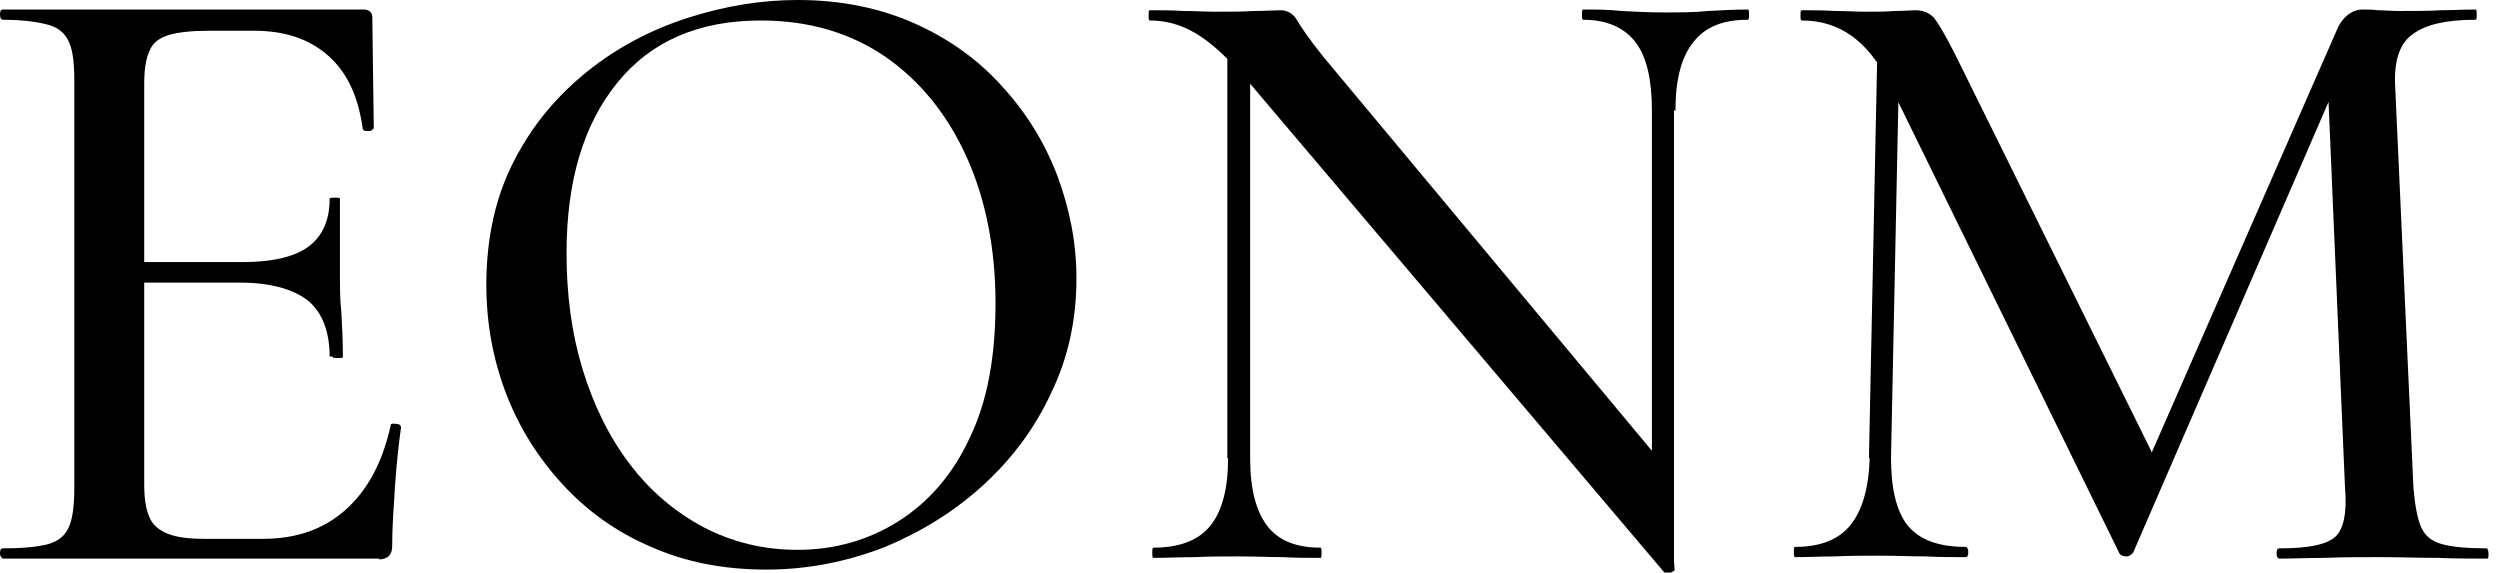 <svg width="131" height="30" viewBox="0 0 131 30" fill="#000000" xmlns="http://www.w3.org/2000/svg">
<g clip-path="url(#clip0_389_363)">
<path d="M19.856 29.271H0.154C0.154 29.271 0 29.194 0 29.003C0 28.811 0.039 28.734 0.154 28.734C1.195 28.734 2.005 28.657 2.545 28.504C3.084 28.35 3.431 28.044 3.624 27.583C3.817 27.123 3.894 26.432 3.894 25.55V4.22C3.894 3.338 3.817 2.647 3.624 2.225C3.431 1.765 3.084 1.458 2.545 1.304C2.005 1.151 1.195 1.036 0.154 1.036C0.077 1.036 0 0.959 0 0.767C0 0.576 0.039 0.499 0.154 0.499H19.047C19.355 0.499 19.509 0.652 19.509 0.921L19.586 6.714C19.586 6.714 19.509 6.867 19.317 6.867C19.162 6.867 19.047 6.867 19.008 6.752C18.777 5.064 18.198 3.798 17.196 2.916C16.194 2.033 14.921 1.611 13.302 1.611H10.95C10.024 1.611 9.331 1.688 8.829 1.841C8.328 1.995 7.981 2.263 7.827 2.685C7.634 3.107 7.557 3.683 7.557 4.412V25.358C7.557 26.087 7.634 26.663 7.827 27.084C7.981 27.506 8.328 27.775 8.791 27.967C9.253 28.159 9.909 28.235 10.719 28.235H13.764C15.538 28.235 16.965 27.737 18.121 26.701C19.278 25.665 20.049 24.207 20.473 22.289C20.473 22.212 20.55 22.174 20.743 22.212C20.936 22.212 21.013 22.289 21.013 22.404C20.897 23.248 20.782 24.246 20.704 25.396C20.627 26.547 20.55 27.622 20.55 28.619C20.55 29.079 20.319 29.309 19.856 29.309V29.271ZM17.273 18.683C17.273 17.379 16.887 16.381 16.155 15.767C15.384 15.153 14.189 14.808 12.531 14.808H5.822V13.734H12.685C14.266 13.734 15.422 13.466 16.155 12.928C16.887 12.391 17.273 11.547 17.273 10.435C17.273 10.358 17.35 10.358 17.543 10.358C17.736 10.358 17.813 10.358 17.813 10.435C17.813 11.394 17.813 12.123 17.813 12.66C17.813 13.197 17.813 13.734 17.813 14.309C17.813 15 17.813 15.729 17.89 16.419C17.928 17.11 17.967 17.877 17.967 18.683C17.967 18.76 17.89 18.76 17.697 18.76C17.504 18.76 17.427 18.76 17.427 18.683H17.273Z" fill="#000000"/>
<path d="M40.174 29.846C37.938 29.846 35.933 29.463 34.121 28.657C32.309 27.89 30.767 26.777 29.494 25.396C28.222 24.015 27.219 22.442 26.525 20.639C25.831 18.836 25.484 16.918 25.484 14.923C25.484 12.43 25.986 10.243 26.95 8.402C27.913 6.522 29.224 4.987 30.805 3.721C32.386 2.455 34.16 1.535 36.087 0.921C38.015 0.307 39.904 0 41.794 0C44.068 0 46.112 0.422 47.924 1.228C49.736 2.033 51.278 3.146 52.512 4.527C53.784 5.908 54.748 7.481 55.404 9.207C56.059 10.972 56.406 12.737 56.406 14.578C56.406 16.726 55.982 18.721 55.095 20.563C54.247 22.404 53.052 24.015 51.548 25.396C50.044 26.777 48.309 27.852 46.382 28.657C44.415 29.425 42.333 29.846 40.174 29.846ZM41.794 28.811C43.721 28.811 45.495 28.312 47.076 27.315C48.657 26.317 49.929 24.859 50.816 22.941C51.741 21.023 52.165 18.683 52.165 15.882C52.165 13.082 51.664 10.473 50.661 8.248C49.659 6.023 48.232 4.258 46.42 2.992C44.57 1.726 42.41 1.074 39.866 1.074C36.627 1.074 34.121 2.148 32.347 4.335C30.574 6.522 29.687 9.476 29.687 13.274C29.687 15.46 29.957 17.494 30.535 19.373C31.113 21.253 31.923 22.903 33.003 24.322C34.082 25.742 35.355 26.816 36.858 27.622C38.324 28.389 39.981 28.811 41.755 28.811H41.794Z" fill="#000000"/>
<path d="M87.716 29.885C87.716 29.885 87.639 30 87.524 30C87.369 30 87.292 30 87.215 30L65.431 4.297C64.352 3.031 63.426 2.187 62.617 1.726C61.845 1.266 61.036 1.074 60.265 1.074C60.188 1.074 60.188 0.998 60.188 0.806C60.188 0.614 60.188 0.537 60.265 0.537C60.843 0.537 61.421 0.537 62.038 0.576C62.617 0.576 63.156 0.614 63.657 0.614C64.39 0.614 65.084 0.614 65.701 0.576C66.318 0.576 66.781 0.537 67.089 0.537C67.475 0.537 67.783 0.729 67.976 1.074C68.169 1.419 68.593 2.033 69.325 2.954L87.369 24.591L87.755 29.923L87.716 29.885ZM64.313 24.015V1.573L65.508 1.65V24.015C65.508 25.627 65.817 26.778 66.395 27.545C66.973 28.312 67.899 28.696 69.171 28.696C69.248 28.696 69.248 28.772 69.248 28.964C69.248 29.156 69.248 29.233 69.171 29.233C68.516 29.233 67.86 29.233 67.205 29.194C66.549 29.194 65.778 29.156 64.968 29.156C64.159 29.156 63.388 29.156 62.617 29.194C61.845 29.194 61.113 29.233 60.457 29.233C60.38 29.233 60.38 29.156 60.38 28.964C60.38 28.772 60.38 28.696 60.457 28.696C61.807 28.696 62.809 28.312 63.426 27.545C64.043 26.778 64.352 25.588 64.352 24.015H64.313ZM87.716 5.793V29.885L86.56 28.465V5.793C86.56 4.182 86.29 2.992 85.712 2.225C85.133 1.458 84.208 1.036 82.974 1.036C82.897 1.036 82.897 0.959 82.897 0.767C82.897 0.576 82.897 0.499 82.974 0.499C83.629 0.499 84.285 0.499 84.979 0.576C85.673 0.614 86.406 0.652 87.215 0.652C88.025 0.652 88.757 0.652 89.49 0.576C90.223 0.537 90.917 0.499 91.572 0.499C91.649 0.499 91.649 0.576 91.649 0.767C91.649 0.959 91.649 1.036 91.572 1.036C90.261 1.036 89.336 1.419 88.719 2.225C88.102 2.992 87.794 4.182 87.794 5.793H87.716Z" fill="#000000"/>
<path d="M97.933 24.015L98.395 1.535L99.552 1.611L99.089 23.977C99.089 25.588 99.359 26.739 99.938 27.506C100.555 28.274 101.557 28.657 102.984 28.657C103.061 28.657 103.138 28.734 103.138 28.926C103.138 29.118 103.099 29.194 102.984 29.194C102.29 29.194 101.596 29.194 100.902 29.156C100.208 29.156 99.398 29.118 98.511 29.118C97.663 29.118 96.892 29.118 96.159 29.156C95.427 29.156 94.733 29.194 94.077 29.194C94 29.194 94 29.118 94 28.926C94 28.734 94 28.657 94.077 28.657C95.388 28.657 96.352 28.274 96.969 27.506C97.586 26.739 97.933 25.55 97.971 23.977L97.933 24.015ZM130.32 28.734C130.32 28.734 130.397 28.811 130.397 29.003C130.397 29.194 130.397 29.271 130.32 29.271C129.549 29.271 128.7 29.271 127.736 29.233C126.773 29.233 125.77 29.194 124.691 29.194C123.688 29.194 122.724 29.194 121.837 29.233C120.951 29.233 120.141 29.271 119.447 29.271C119.37 29.271 119.293 29.194 119.293 29.003C119.293 28.811 119.331 28.734 119.447 28.734C120.951 28.734 121.915 28.542 122.377 28.12C122.801 27.737 122.994 26.854 122.878 25.55L121.953 3.875L123.765 1.304L111.774 28.964C111.774 28.964 111.62 29.156 111.427 29.156C111.235 29.156 111.08 29.079 111.042 28.964L98.974 4.335C97.894 2.148 96.391 1.074 94.424 1.074C94.347 1.074 94.347 0.998 94.347 0.806C94.347 0.614 94.347 0.537 94.424 0.537C94.964 0.537 95.542 0.537 96.159 0.576C96.776 0.576 97.277 0.614 97.701 0.614C98.28 0.614 98.82 0.614 99.282 0.576C99.745 0.576 100.13 0.537 100.362 0.537C100.786 0.537 101.133 0.691 101.364 0.959C101.596 1.266 101.981 1.918 102.482 2.916L112.97 24.131L111.273 27.084L122.416 1.65C122.57 1.266 122.763 0.998 122.994 0.806C123.225 0.614 123.495 0.499 123.804 0.499C124.035 0.499 124.305 0.499 124.613 0.537C124.922 0.537 125.307 0.576 125.732 0.576C126.58 0.576 127.312 0.576 127.891 0.537C128.469 0.537 129.086 0.499 129.703 0.499C129.78 0.499 129.78 0.576 129.78 0.767C129.78 0.959 129.78 1.036 129.703 1.036C128.238 1.036 127.158 1.266 126.464 1.765C125.77 2.225 125.462 3.107 125.5 4.373L126.464 25.55C126.541 26.432 126.657 27.123 126.85 27.583C127.042 28.044 127.389 28.35 127.929 28.504C128.469 28.657 129.24 28.734 130.32 28.734Z" fill="#000000"/>
</g>
<defs>
<clipPath id="clip0_389_363">
<rect width="130.435" height="30" fill="#000000"/>
</clipPath>
</defs>
</svg>
